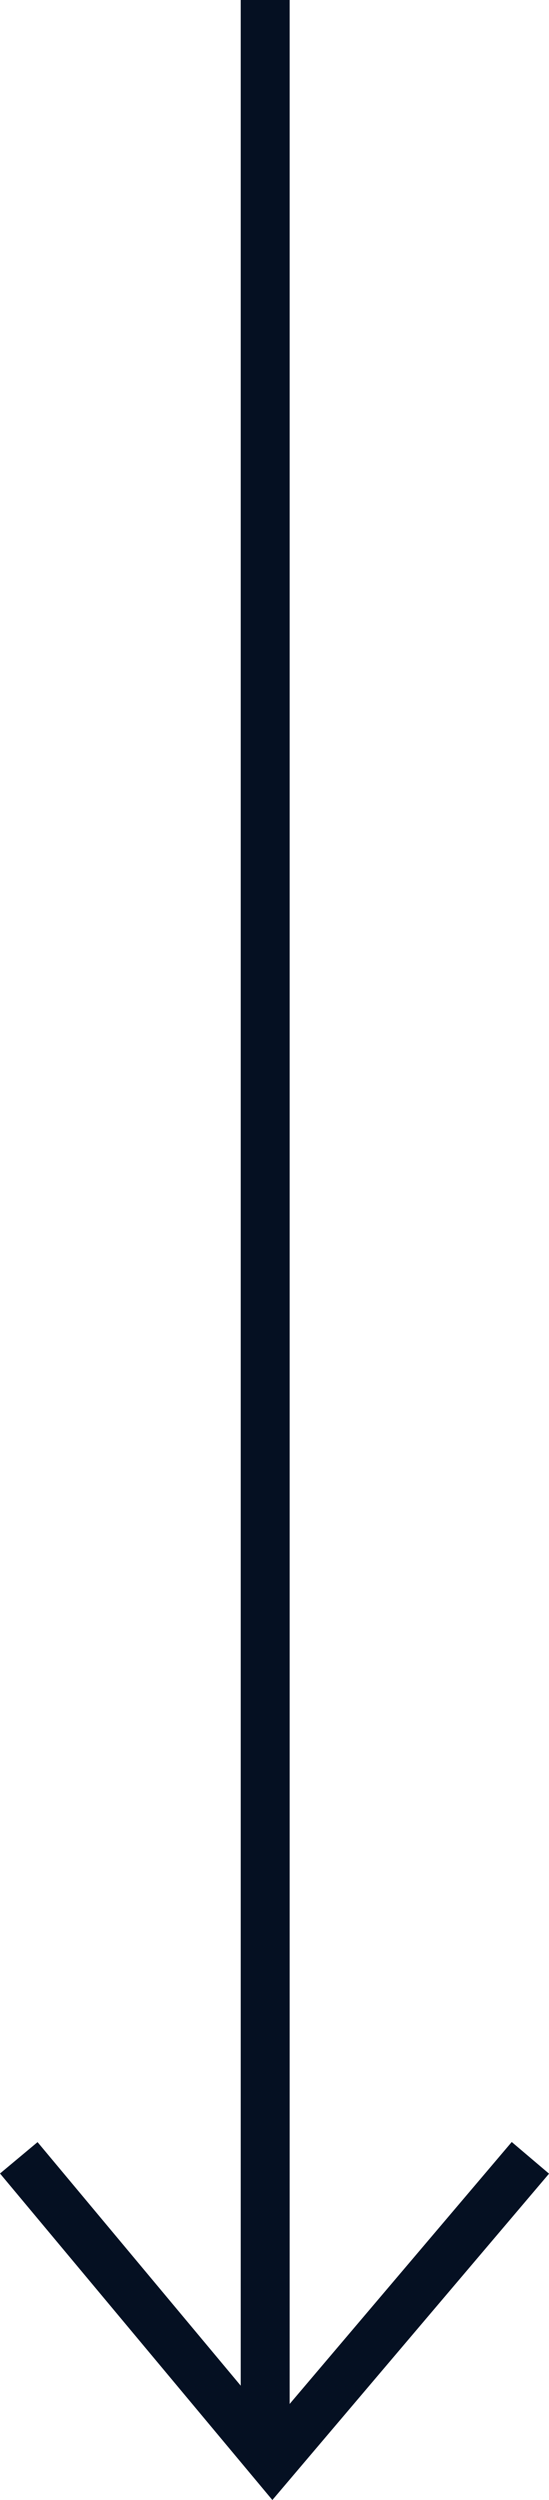 <svg xmlns="http://www.w3.org/2000/svg" width="22.446" height="102.102" viewBox="0 0 22.446 102.102">
  <g id="矢印" transform="translate(-1262.158 -406)">
    <path id="パス_2" data-name="パス 2" d="M1262.926,494.127,1273.3,506.55l10.543-12.422" fill="none" stroke="#051022" stroke-width="2"/>
    <rect id="長方形_7" data-name="長方形 7" width="2" height="100" transform="translate(1272 406)" fill="#051022"/>
  </g>
</svg>
